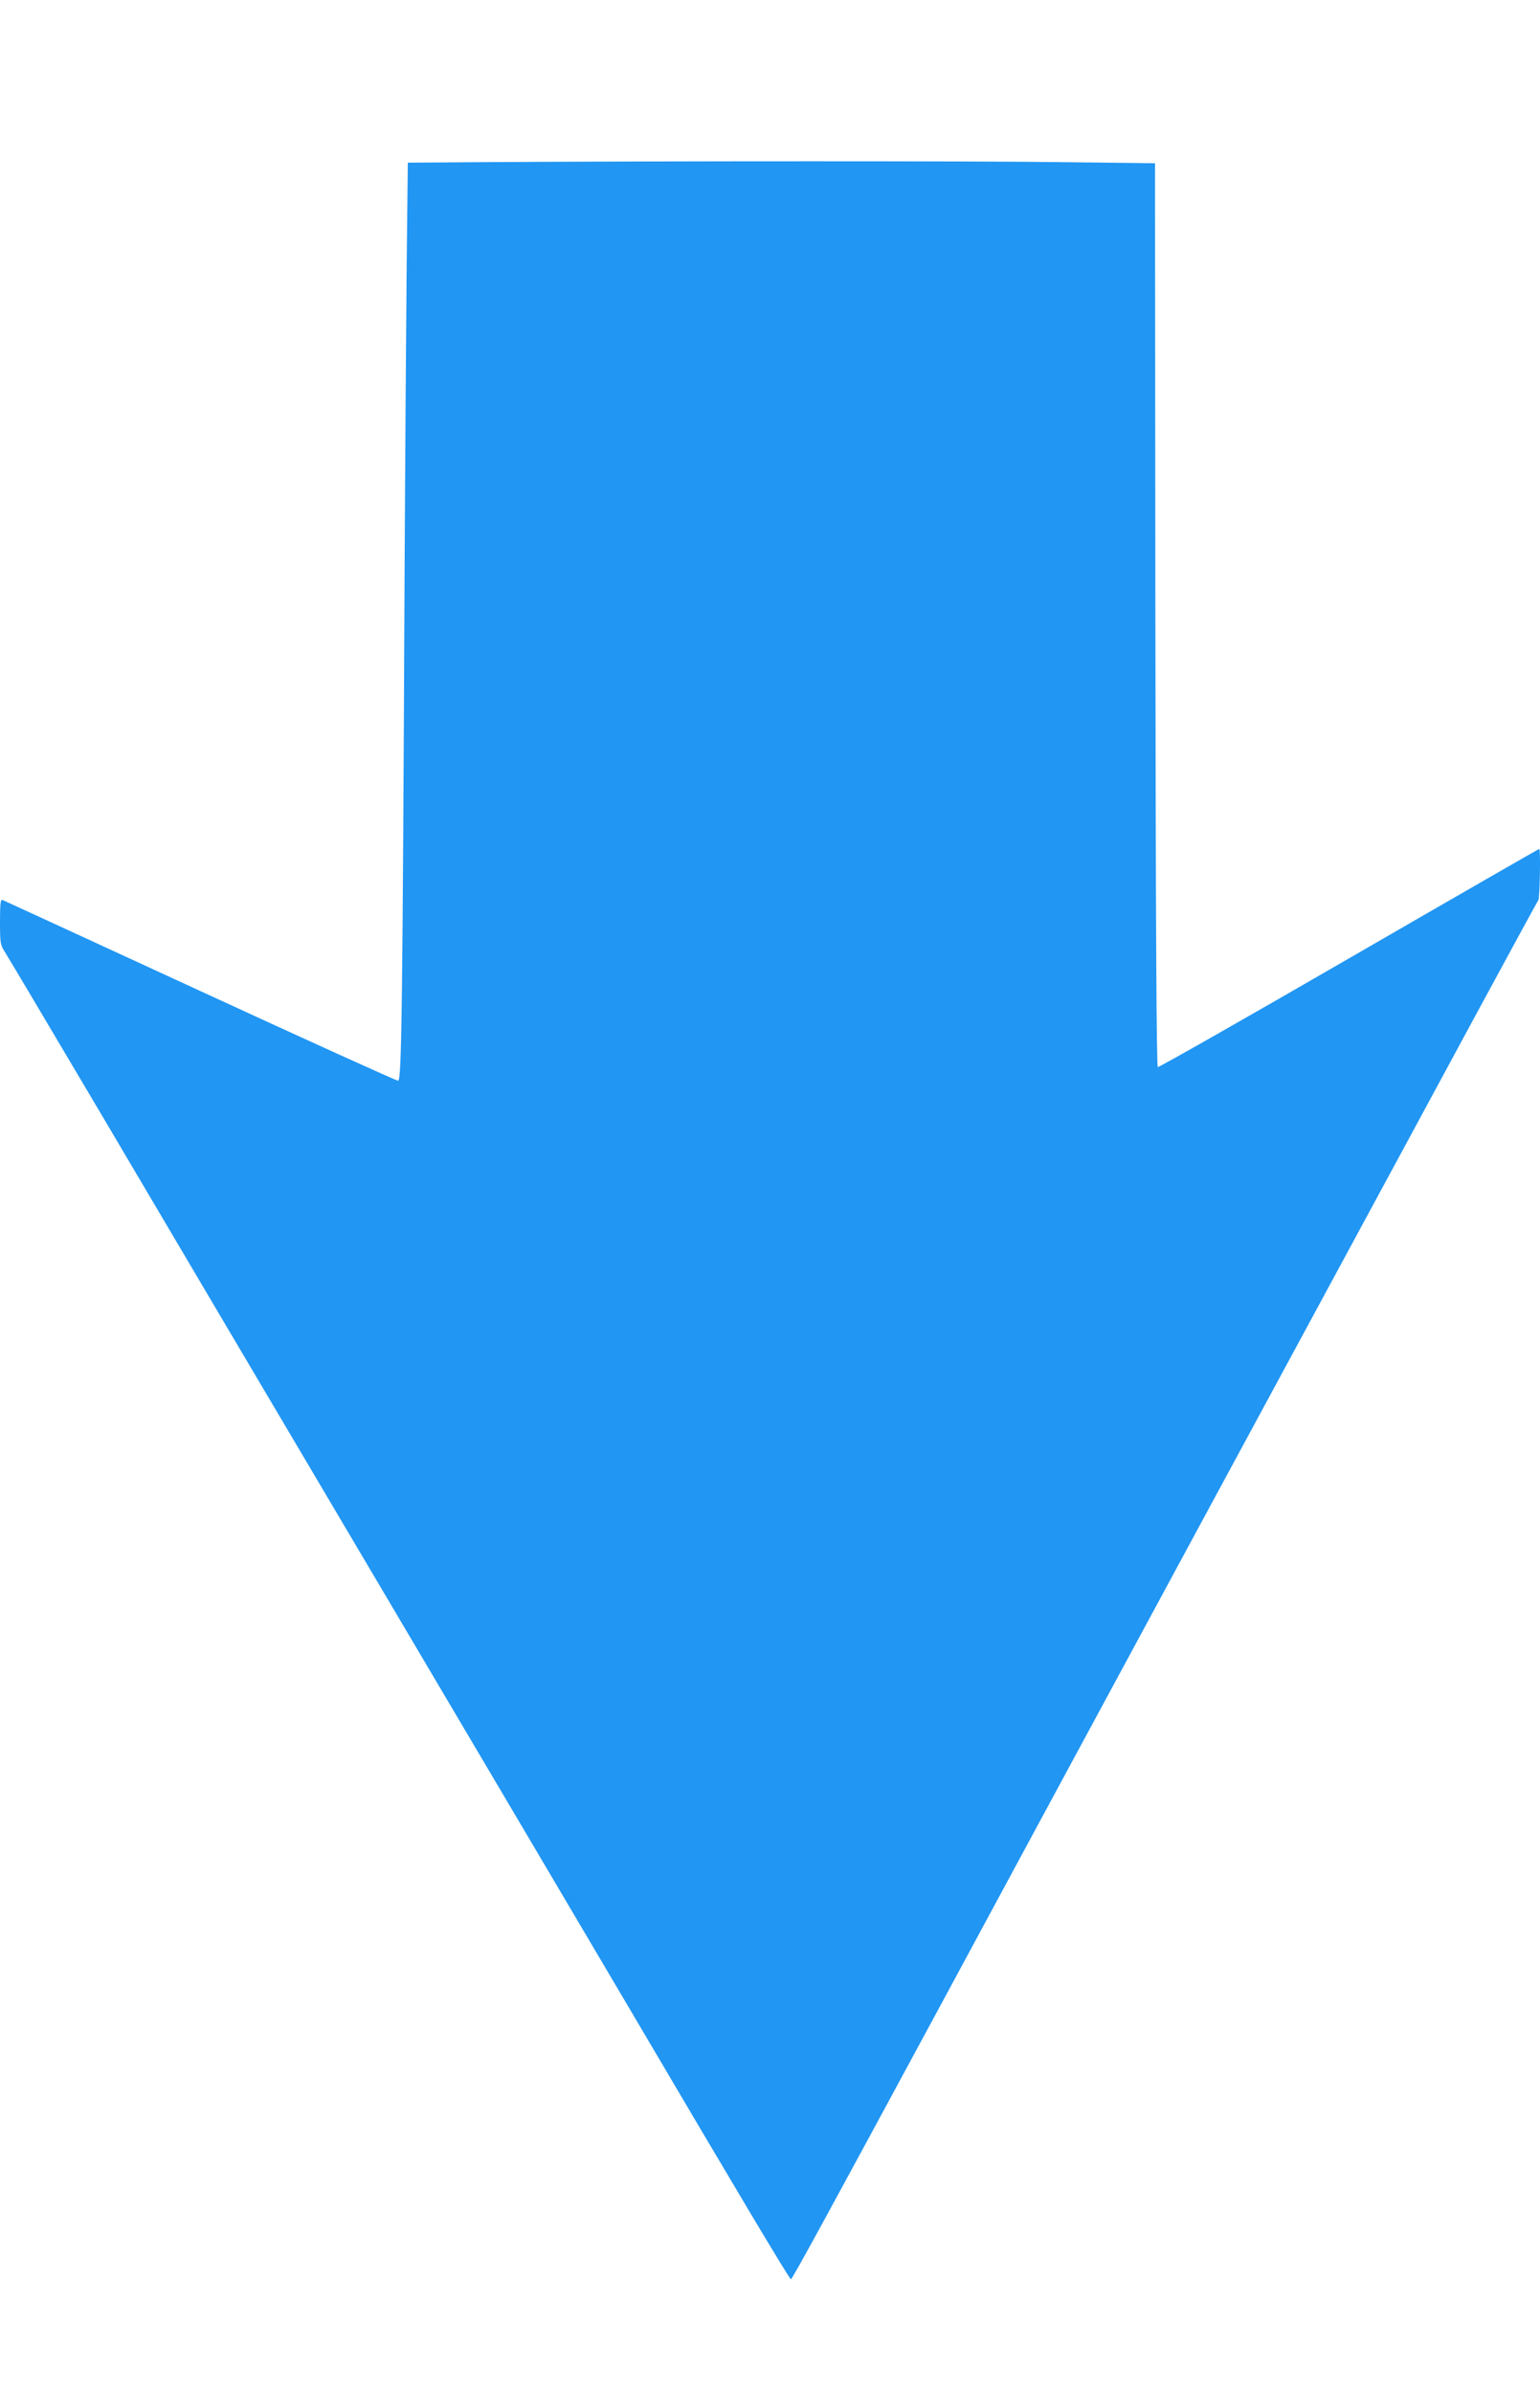 <?xml version="1.0" standalone="no"?>
<!DOCTYPE svg PUBLIC "-//W3C//DTD SVG 20010904//EN"
 "http://www.w3.org/TR/2001/REC-SVG-20010904/DTD/svg10.dtd">
<svg version="1.0" xmlns="http://www.w3.org/2000/svg"
 width="824pt" height="1280pt" viewBox="0 0 824 1280"
 preserveAspectRatio="xMidYMid meet">
<g transform="translate(0,1280) scale(0.1,-0.1)"
fill="#2196f3" stroke="none">
<path d="M2609 11933 l-427 -3 -6 -543 c-3 -298 -8 -1021 -11 -1607 -11 -2403
-16 -2760 -35 -2760 -9 0 -486 216 -1061 481 -574 265 -1050 483 -1056 486
-10 4 -13 -23 -13 -116 0 -111 2 -125 24 -159 13 -20 249 -417 524 -882 274
-465 951 -1610 1504 -2545 553 -935 1160 -1963 1350 -2285 523 -888 822 -1390
830 -1390 7 0 203 360 776 1420 203 377 860 1592 1459 2700 600 1108 1240
2292 1423 2630 183 338 336 619 341 625 8 8 13 275 5 275 -2 0 -460 -263
-1017 -585 -557 -322 -1018 -584 -1024 -582 -7 3 -11 758 -13 2419 l-2 2415
-512 6 c-470 6 -2035 6 -3059 0z"/>
</g>
</svg>
